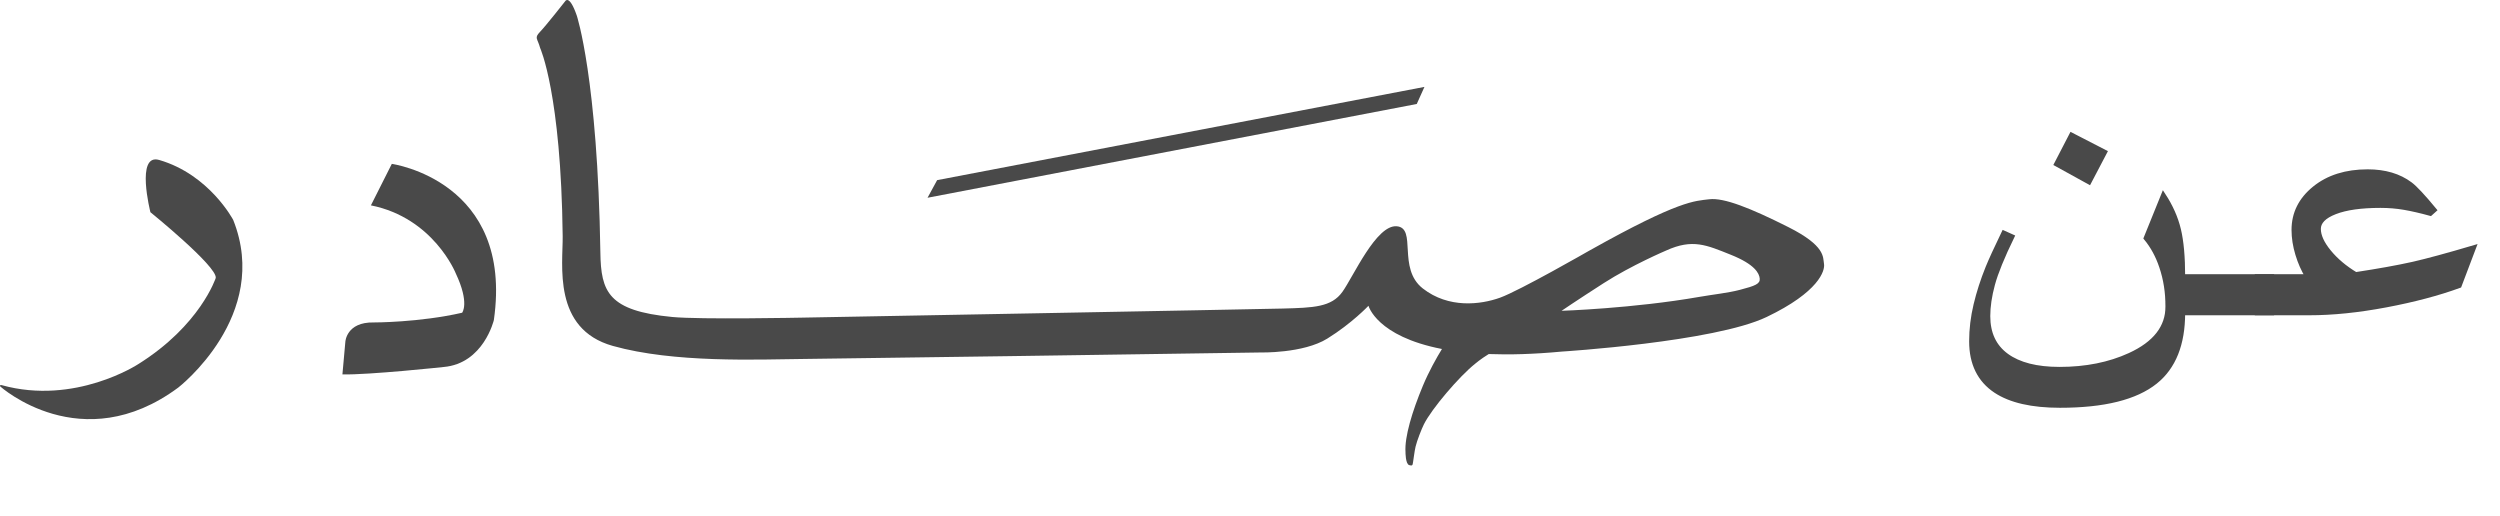 <?xml version="1.0" encoding="iso-8859-1"?>
<!-- Generator: Adobe Illustrator 18.1.1, SVG Export Plug-In . SVG Version: 6.00 Build 0)  -->
<svg version="1.1" xmlns="http://www.w3.org/2000/svg" xmlns:xlink="http://www.w3.org/1999/xlink" x="0px" y="0px"
	 viewBox="0 0 273.516 56.479" style="enable-background:new 0 0 273.516 56.479;" xml:space="preserve">
<g id="AboutUs_x5F_Title">
	<g>
		<g>
			<g>
				<path style="fill:#494949;" d="M40.58,22.468l2.287-4.539c0,0,13.352,1.851,11.165,17.086c0,0-1.12,4.762-5.505,5.138
					c0,0-8.137,0.872-11.064,0.811l0.32-3.56c0,0,0.099-2.191,3.115-2.126c0,0,4.952,0.011,9.661-1.062c0,0,0.852-1.032-0.697-4.311
					C49.863,29.905,47.446,23.842,40.58,22.468"/>
				<path style="fill:#494949;" d="M17.41,17.5c-2.594-0.751-0.954,5.717-0.954,5.717s7.31,5.923,7.149,7.189
					c0,0-1.682,5.184-8.486,9.436c0,0-6.902,4.534-14.946,2.292c-0.055-0.017-0.242-0.022-0.146,0.147c0,0,8.881,7.967,19.473,0.123
					c0,0,10.191-7.868,6.014-18.342C25.513,24.062,22.909,19.095,17.41,17.5"/>
				<polygon style="fill:#494949;" points="155.844,9.507 155.003,11.376 101.478,21.636 102.529,19.708 				"/>
				<path style="fill:#494949;" d="M63.103,1.704c-0.812-2.35-1.256-1.585-1.256-1.585s-2.075,2.644-2.752,3.352
					c-0.677,0.708-0.293,0.693,0,1.779c0,0,2.288,4.988,2.466,20.588c0.036,3.106-1.143,10.152,5.49,12.009
					c6.687,1.873,15.696,1.487,21.013,1.423l22.528-0.308l27.307-0.399c0,0,4.674,0.119,7.312-1.515
					c2.7-1.674,4.509-3.595,4.509-3.595s0.879,3.343,8.039,4.729c-0.582,0.947-1.414,2.416-2.092,4.038
					c-1.164,2.795-2.011,5.586-1.896,7.252c0,0-0.009,1.292,0.403,1.413c0.415,0.122,0.363-0.039,0.425-0.344
					c0.061-0.307,0.13-1.04,0.273-1.675c0.147-0.633,0.661-1.944,0.912-2.442c0.852-1.716,3.878-5.25,5.6-6.624
					c0,0,0.59-0.51,1.494-1.065c2.259,0.088,4.895,0.02,7.979-0.269c0,0,16.688-1.044,22.421-3.784
					c5.728-2.741,6.406-5.076,6.28-5.811c-0.13-0.733,0.195-1.969-3.919-4.034c-4.114-2.067-7.03-3.233-8.64-3.036
					c-1.569,0.193-3.232,0.079-12.994,5.552l-0.122,0.066c0,0-7.626,4.379-9.769,5.15c-2.14,0.769-5.629,1.196-8.453-1.011
					c-2.819-2.208-0.601-6.61-2.846-6.803c-2.245-0.193-4.752,5.511-5.95,7.179c-1.197,1.67-3.146,1.734-6.52,1.823
					c-3.374,0.089-52.604,0.994-52.604,0.994s-11.103,0.224-14.193-0.071c-7.003-0.672-7.8-2.748-7.864-7.04
					C65.39,8.569,63.103,1.704,63.103,1.704 M190.335,31.716c-1.305,0.339-2.895,0.499-4.403,0.763
					c-7.268,1.271-15.086,1.525-15.086,1.525s1.56-1.067,4.606-3.025c3.046-1.957,6.831-3.568,6.831-3.568
					c2.903-1.323,4.441-0.592,7.073,0.459c2.631,1.051,3.113,2.025,3.169,2.601C192.584,31.049,192.056,31.27,190.335,31.716"/>
			</g>
		</g>
		<g>
			<path style="fill:#494949;stroke:#494949;stroke-width:0.5;stroke-miterlimit:10;" d="M238.819,34.243
				c0,3.412-1.003,5.921-3.007,7.527c-2.157,1.729-5.638,2.594-10.441,2.594c-3.061,0-5.401-0.536-7.022-1.606
				c-1.775-1.179-2.662-2.983-2.662-5.416c0-1.315,0.16-2.646,0.481-3.993s0.758-2.7,1.309-4.063
				c0.336-0.826,0.918-2.095,1.744-3.809l0.918,0.413c-1.071,2.203-1.779,3.94-2.123,5.209c-0.345,1.27-0.517,2.433-0.517,3.488
				c0,1.897,0.677,3.339,2.031,4.326c1.354,0.986,3.285,1.479,5.795,1.479c2.892,0,5.454-0.512,7.688-1.537
				c2.77-1.27,4.154-3.045,4.154-5.324c0-1.561-0.229-3.014-0.688-4.36c-0.398-1.193-0.964-2.233-1.698-3.121l1.904-4.705
				c0.811,1.239,1.369,2.501,1.676,3.787c0.306,1.285,0.459,2.991,0.459,5.117V34.243z M230.282,16.642l-1.722,3.282l-3.58-1.974
				l1.652-3.19L230.282,16.642z"/>
			<path style="fill:#494949;stroke:#494949;stroke-width:0.5;stroke-miterlimit:10;" d="M248.55,34.243h-11.337V30.25h11.337
				V34.243z"/>
			<path style="fill:#494949;stroke:#494949;stroke-width:0.5;stroke-miterlimit:10;" d="M270.649,27.083l-1.583,4.176
				c-2.311,0.842-4.984,1.55-8.021,2.123c-3.038,0.574-5.834,0.86-8.389,0.86h-5.714V30.25h5.508
				c-0.444-0.719-0.804-1.533-1.079-2.443s-0.413-1.794-0.413-2.651c0-1.805,0.754-3.32,2.261-4.544
				c1.507-1.224,3.446-1.836,5.817-1.836c1.882,0,3.435,0.459,4.659,1.377c0.52,0.383,1.4,1.324,2.639,2.823l-0.436,0.39
				c-1.056-0.291-2.005-0.508-2.846-0.654c-0.842-0.146-1.714-0.218-2.616-0.218c-2.111,0-3.768,0.233-4.969,0.7
				c-1.201,0.467-1.802,1.083-1.802,1.848c0,0.75,0.379,1.587,1.137,2.513c0.757,0.926,1.732,1.748,2.926,2.467
				c2.509-0.382,4.566-0.753,6.174-1.112C265.509,28.549,267.759,27.94,270.649,27.083z"/>
		</g>
	</g>
</g>
<g id="Layer_1">
</g>
</svg>
